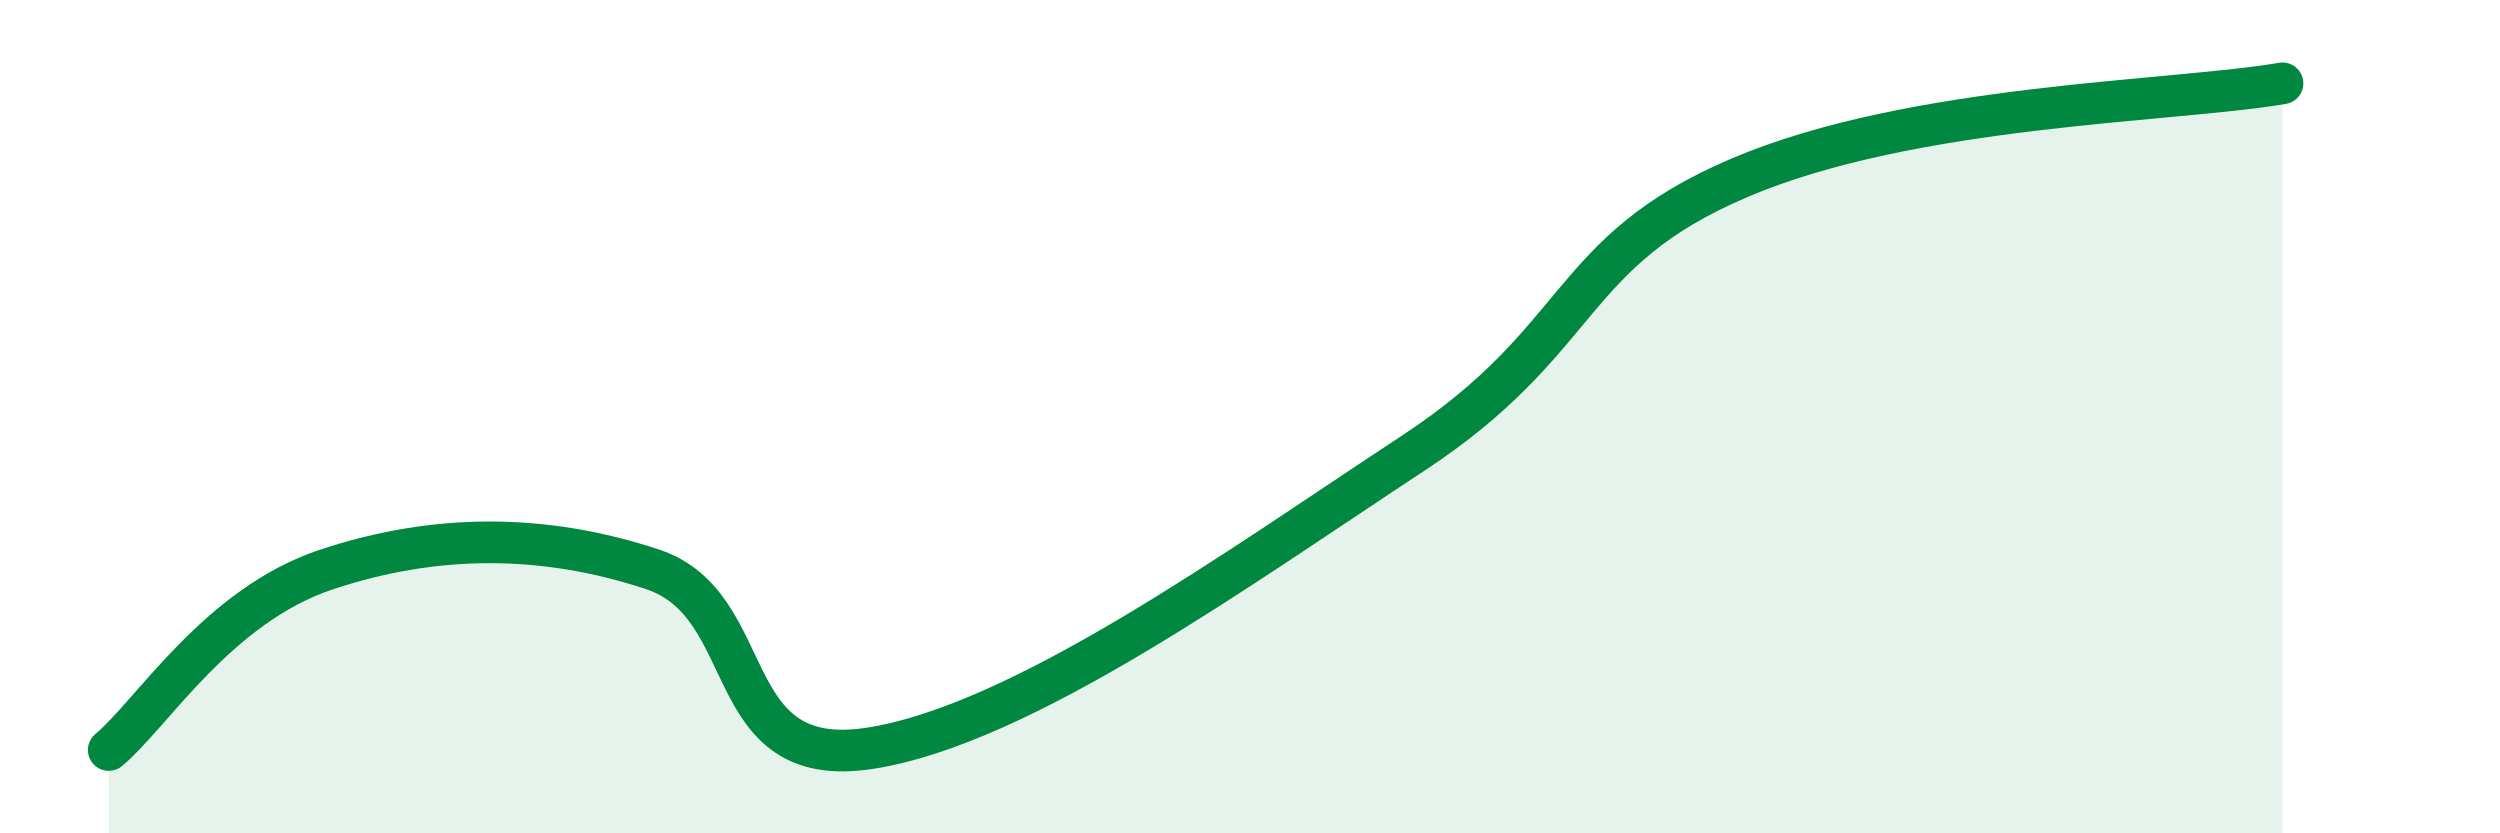 
    <svg width="60" height="20" viewBox="0 0 60 20" xmlns="http://www.w3.org/2000/svg">
      <path
        d="M 2.61,18 C 3.65,17.13 5.22,14.54 7.83,13.67 C 10.44,12.8 13.04,12.8 15.65,13.66 C 18.26,14.52 17.22,18.52 20.87,17.96 C 24.52,17.4 29.74,13.62 33.91,10.88 C 38.08,8.14 37.57,6.05 41.74,4.27 C 45.91,2.49 52.17,2.45 54.78,2L54.78 20L2.61 20Z"
        fill="#008740"
        opacity="0.1"
        stroke-linecap="round"
        stroke-linejoin="round"
      />
      <path
        d="M 2.61,18 C 3.65,17.13 5.22,14.54 7.83,13.67 C 10.44,12.8 13.04,12.8 15.65,13.66 C 18.26,14.52 17.22,18.52 20.87,17.96 C 24.52,17.4 29.74,13.62 33.91,10.88 C 38.08,8.14 37.57,6.05 41.74,4.27 C 45.91,2.49 52.17,2.45 54.78,2"
        stroke="#008740"
        stroke-width="1"
        fill="none"
        stroke-linecap="round"
        stroke-linejoin="round"
      />
    </svg>
  